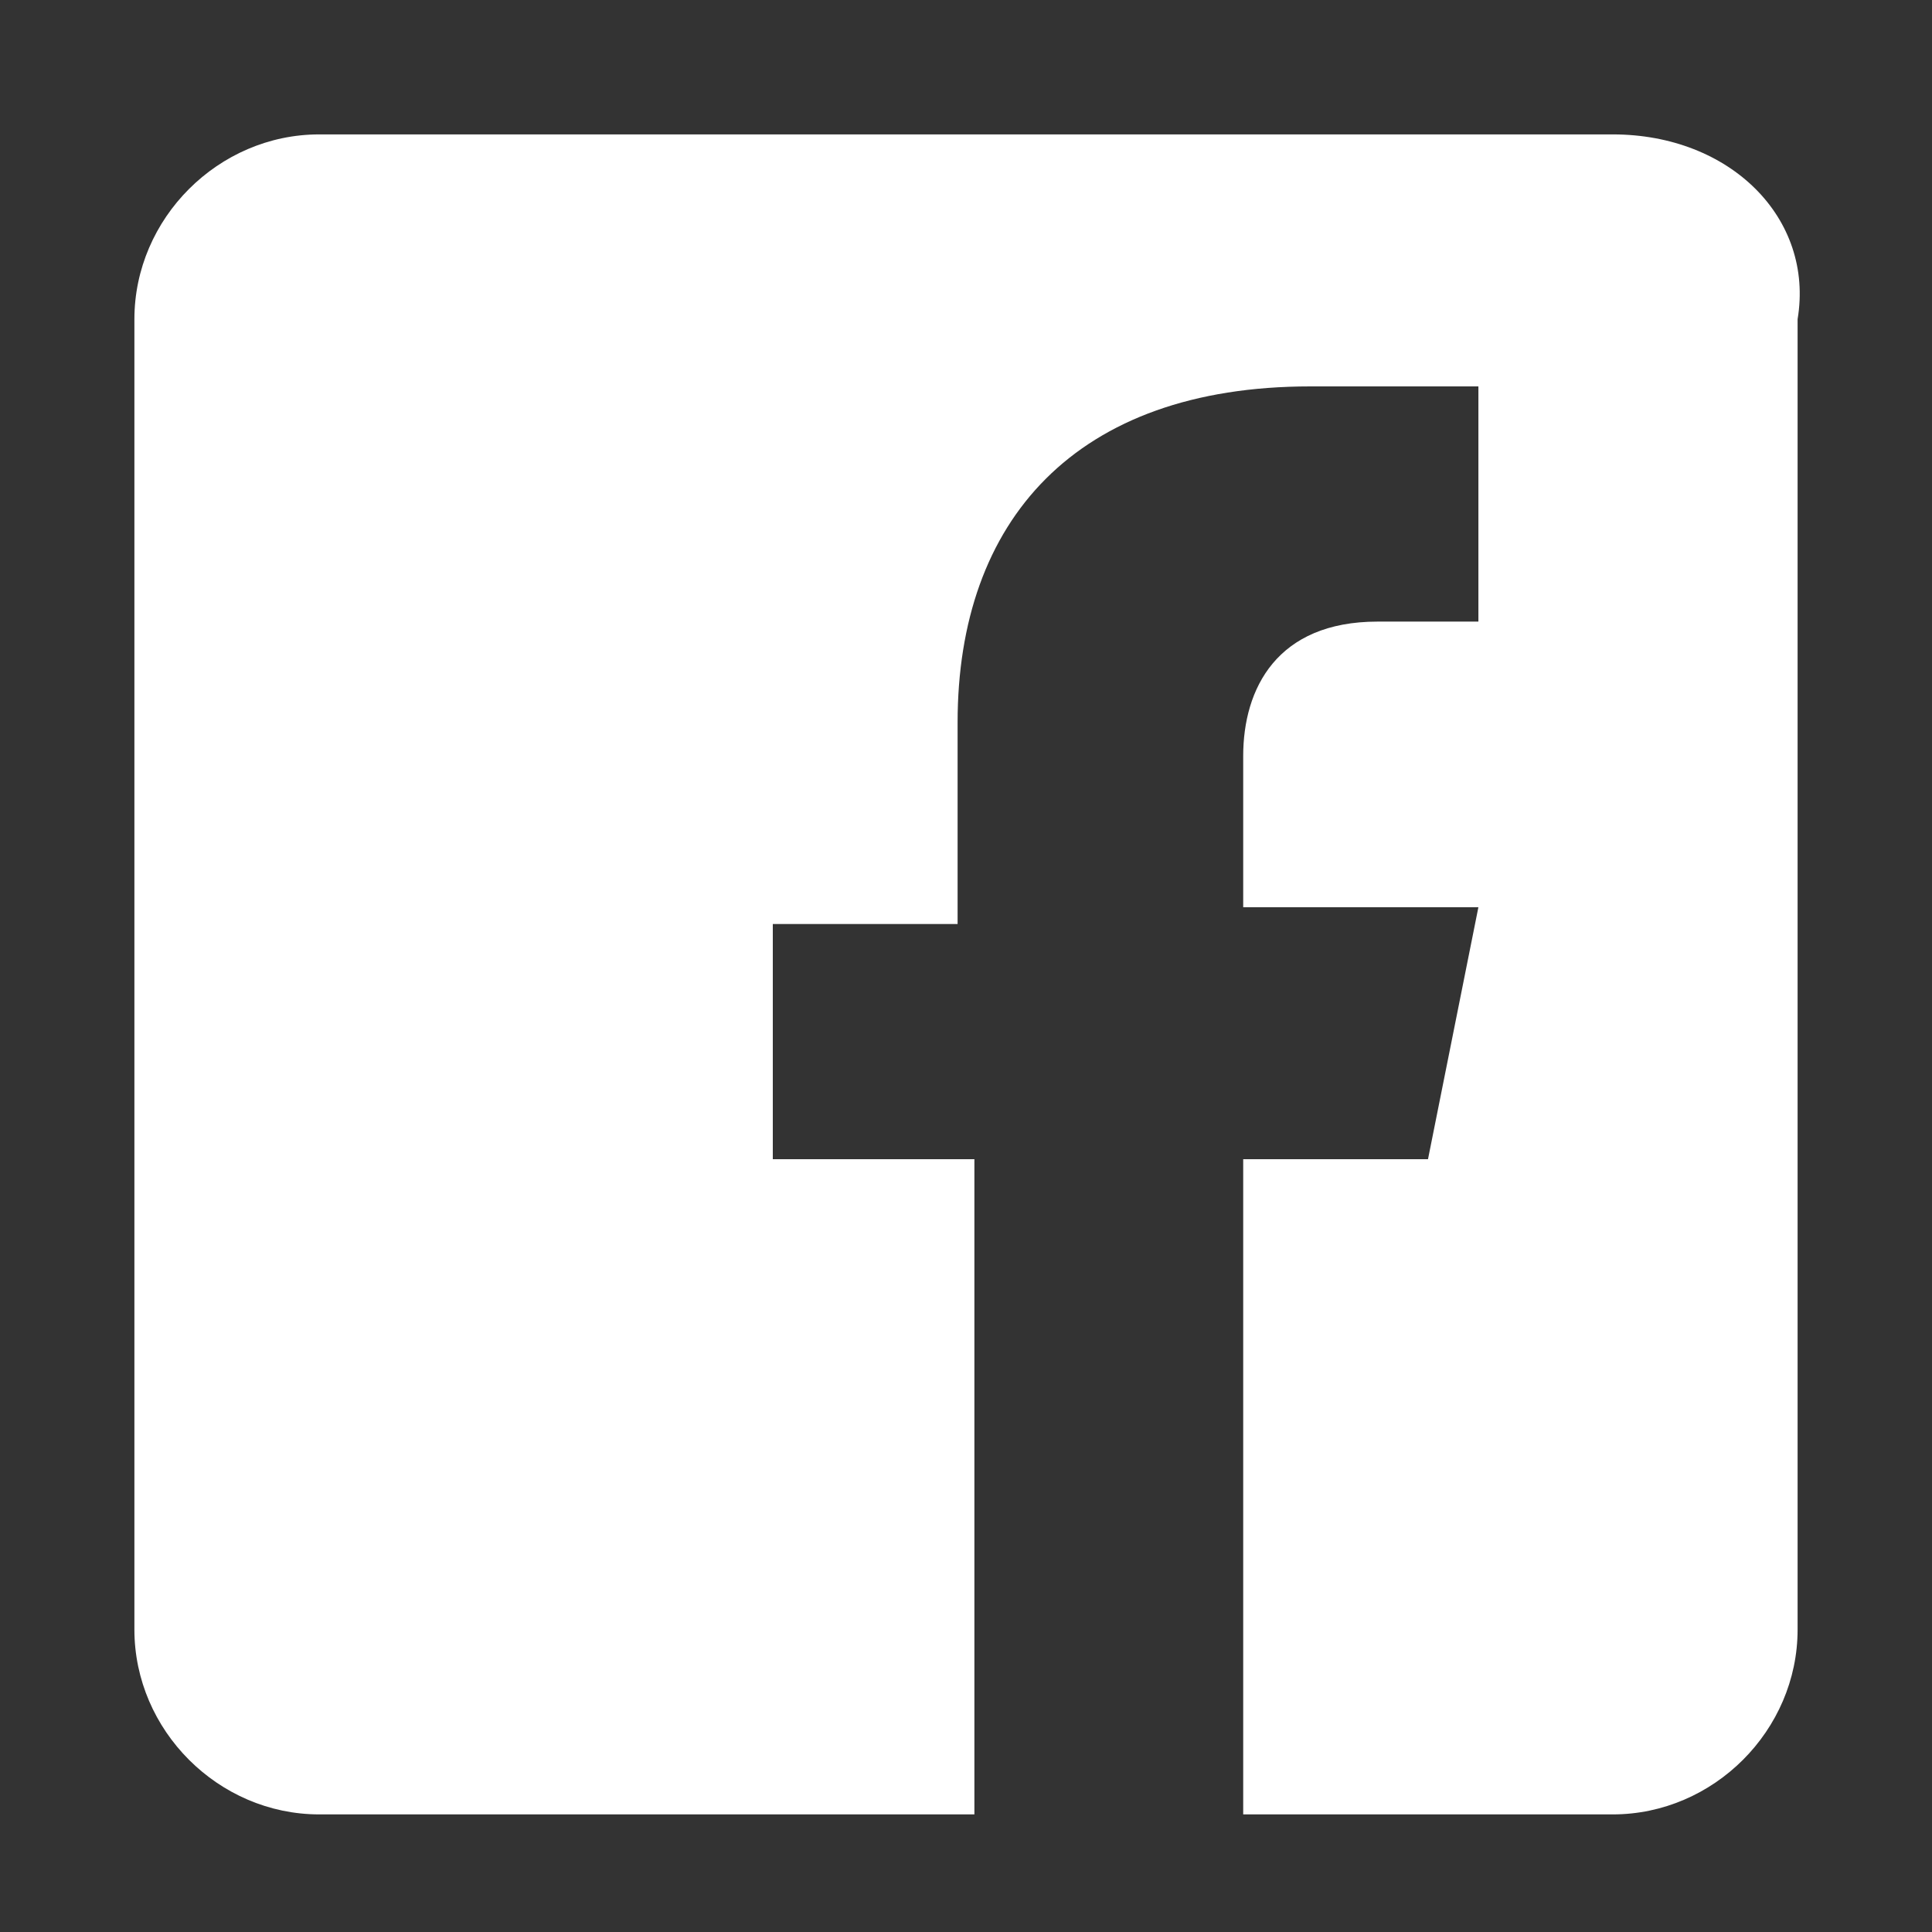 <?xml version="1.0" encoding="utf-8"?>
<!-- Generator: Adobe Illustrator 19.1.0, SVG Export Plug-In . SVG Version: 6.00 Build 0)  -->
<svg version="1.1" id="Layer_1" xmlns="http://www.w3.org/2000/svg" xmlns:xlink="http://www.w3.org/1999/xlink" x="0px" y="0px"
	 width="11.5px" height="11.5px" viewBox="0 0 11.5 11.5" style="enable-background:new 0 0 11.5 11.5;" xml:space="preserve">
<rect x="0" y="0" width="11.5" height="11.5" fill="#333333" stroke="none"/>
<style type="text/css">
	.st0{fill:#FFFFFF;}
</style>
<path class="st0" d="M9.6,0.8H1.9c-0.6,0-1.1,0.5-1.1,1.1v7.8c0,0.6,0.5,1.1,1.1,1.1h3.9V6.9H4.6V5.5h1.1V4.3c0-1.2,0.7-2,2.1-2l1,0
	v1.4H8.2c-0.6,0-0.8,0.4-0.8,0.8v0.9h1.4L8.5,6.9H7.4v3.9h2.2c0.6,0,1.1-0.5,1.1-1.1V1.9C10.8,1.3,10.3,0.8,9.6,0.8z"/>
</svg>
